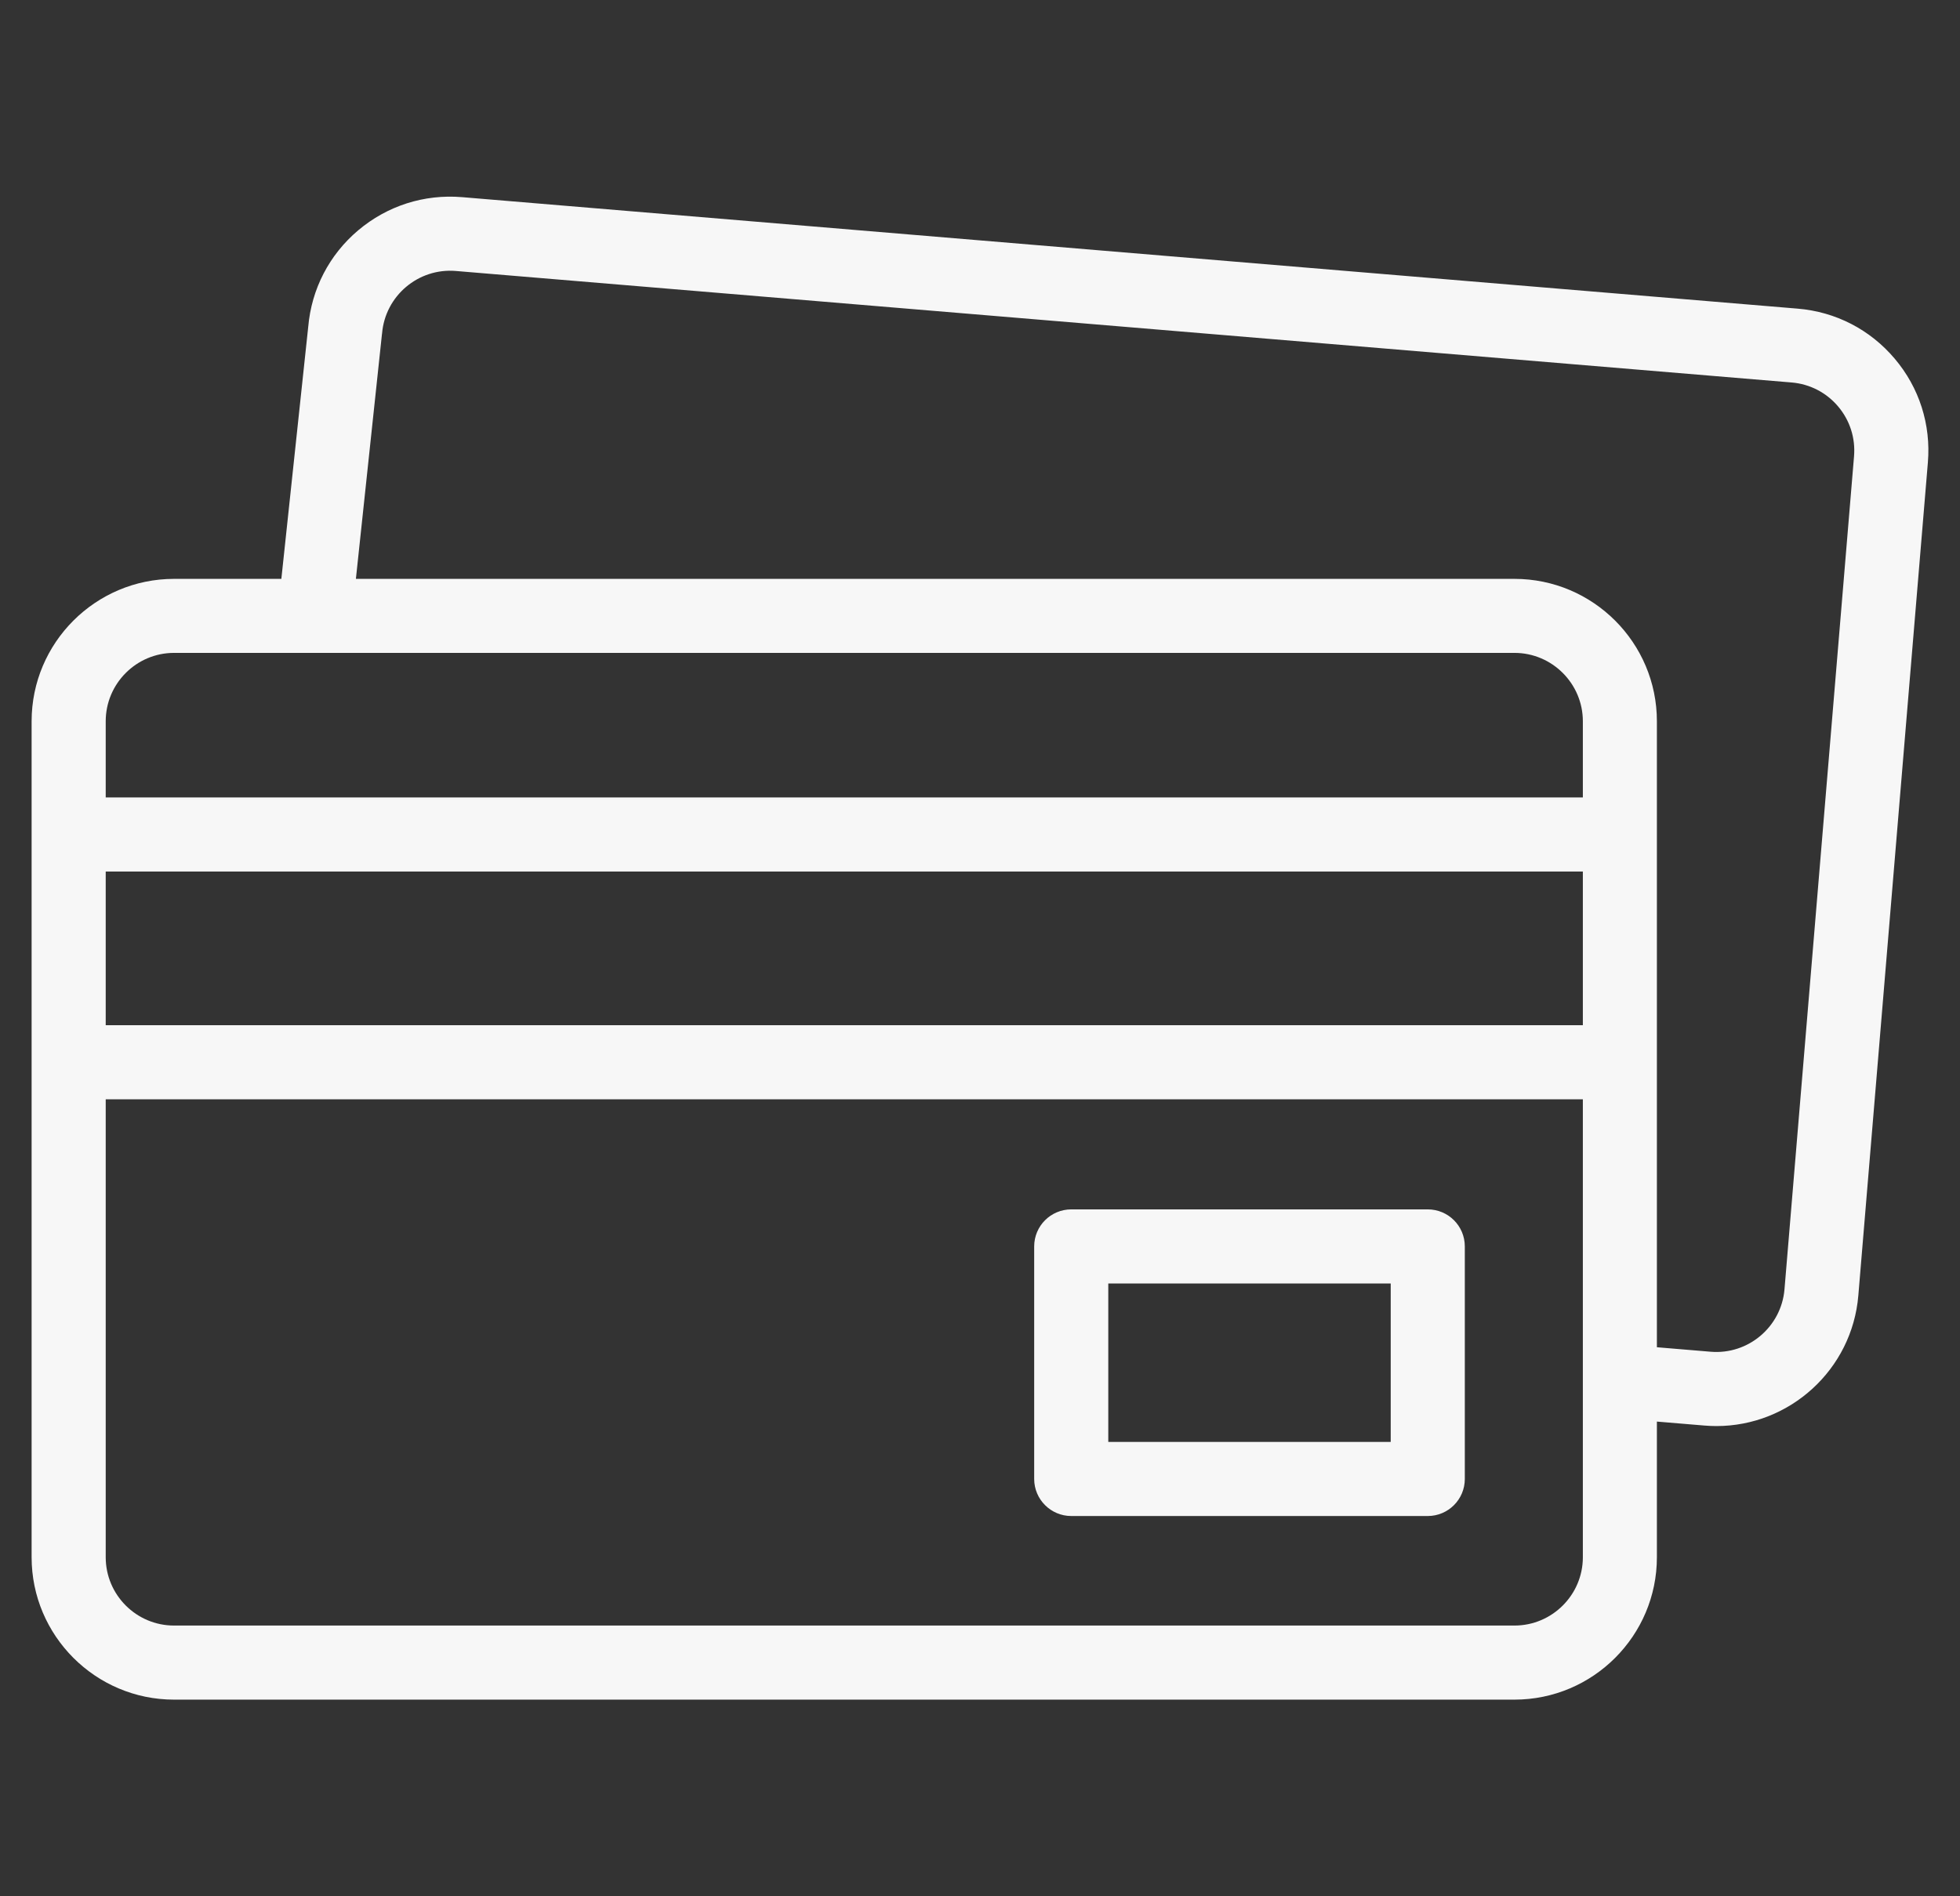 <svg xmlns="http://www.w3.org/2000/svg" width="31" height="30" viewBox="0 0 31 30" fill="none"><rect x="0" y="0" width="31" height="30" fill="#333333" stroke="none"/><g id="Credit card" clip-path="url(#clip0_10022_1376)"><g id="Group"><path id="Vector" d="M29.967 5.674C29.578 5.214 29.034 4.933 28.434 4.883L7.308 3.119C6.708 3.069 6.125 3.256 5.665 3.644C5.207 4.031 4.927 4.573 4.875 5.17L4.45 9.158H2.753C1.511 9.158 0.5 10.168 0.5 11.411V24.636C0.5 25.878 1.511 26.889 2.753 26.889H23.953C25.196 26.889 26.206 25.878 26.206 24.636V22.49L26.959 22.553C27.022 22.558 27.085 22.561 27.148 22.561C28.306 22.561 29.294 21.67 29.392 20.495L30.492 7.316C30.542 6.716 30.356 6.133 29.967 5.674ZM2.753 10.329H23.953C24.549 10.329 25.035 10.815 25.035 11.411V12.616H1.672V11.411C1.672 10.815 2.157 10.329 2.753 10.329ZM1.672 13.788H25.035V16.219H1.672V13.788ZM23.953 25.717H2.753C2.157 25.717 1.672 25.232 1.672 24.636V17.391H25.035V24.636C25.035 25.232 24.549 25.717 23.953 25.717ZM29.324 7.219L28.224 20.398C28.174 20.992 27.65 21.435 27.056 21.385L26.206 21.314V11.411C26.206 10.168 25.196 9.158 23.953 9.158H5.629L6.041 5.288C6.042 5.284 6.042 5.279 6.043 5.275C6.092 4.681 6.616 4.237 7.21 4.287L28.337 6.051C28.624 6.075 28.886 6.21 29.072 6.43C29.259 6.651 29.348 6.931 29.324 7.219Z" fill="#F7F7F7"></path><path id="Vector_2" d="M22.582 19.133H16.943C16.62 19.133 16.357 19.395 16.357 19.719V23.398C16.357 23.721 16.62 23.984 16.943 23.984H22.582C22.906 23.984 23.168 23.721 23.168 23.398V19.719C23.168 19.395 22.906 19.133 22.582 19.133ZM21.996 22.812H17.529V20.305H21.996V22.812Z" fill="#F7F7F7"></path></g></g><defs><clipPath id="clip0_10022_1376"><rect width="30" height="30" fill="white" transform="translate(0.5)"></rect></clipPath></defs></svg>